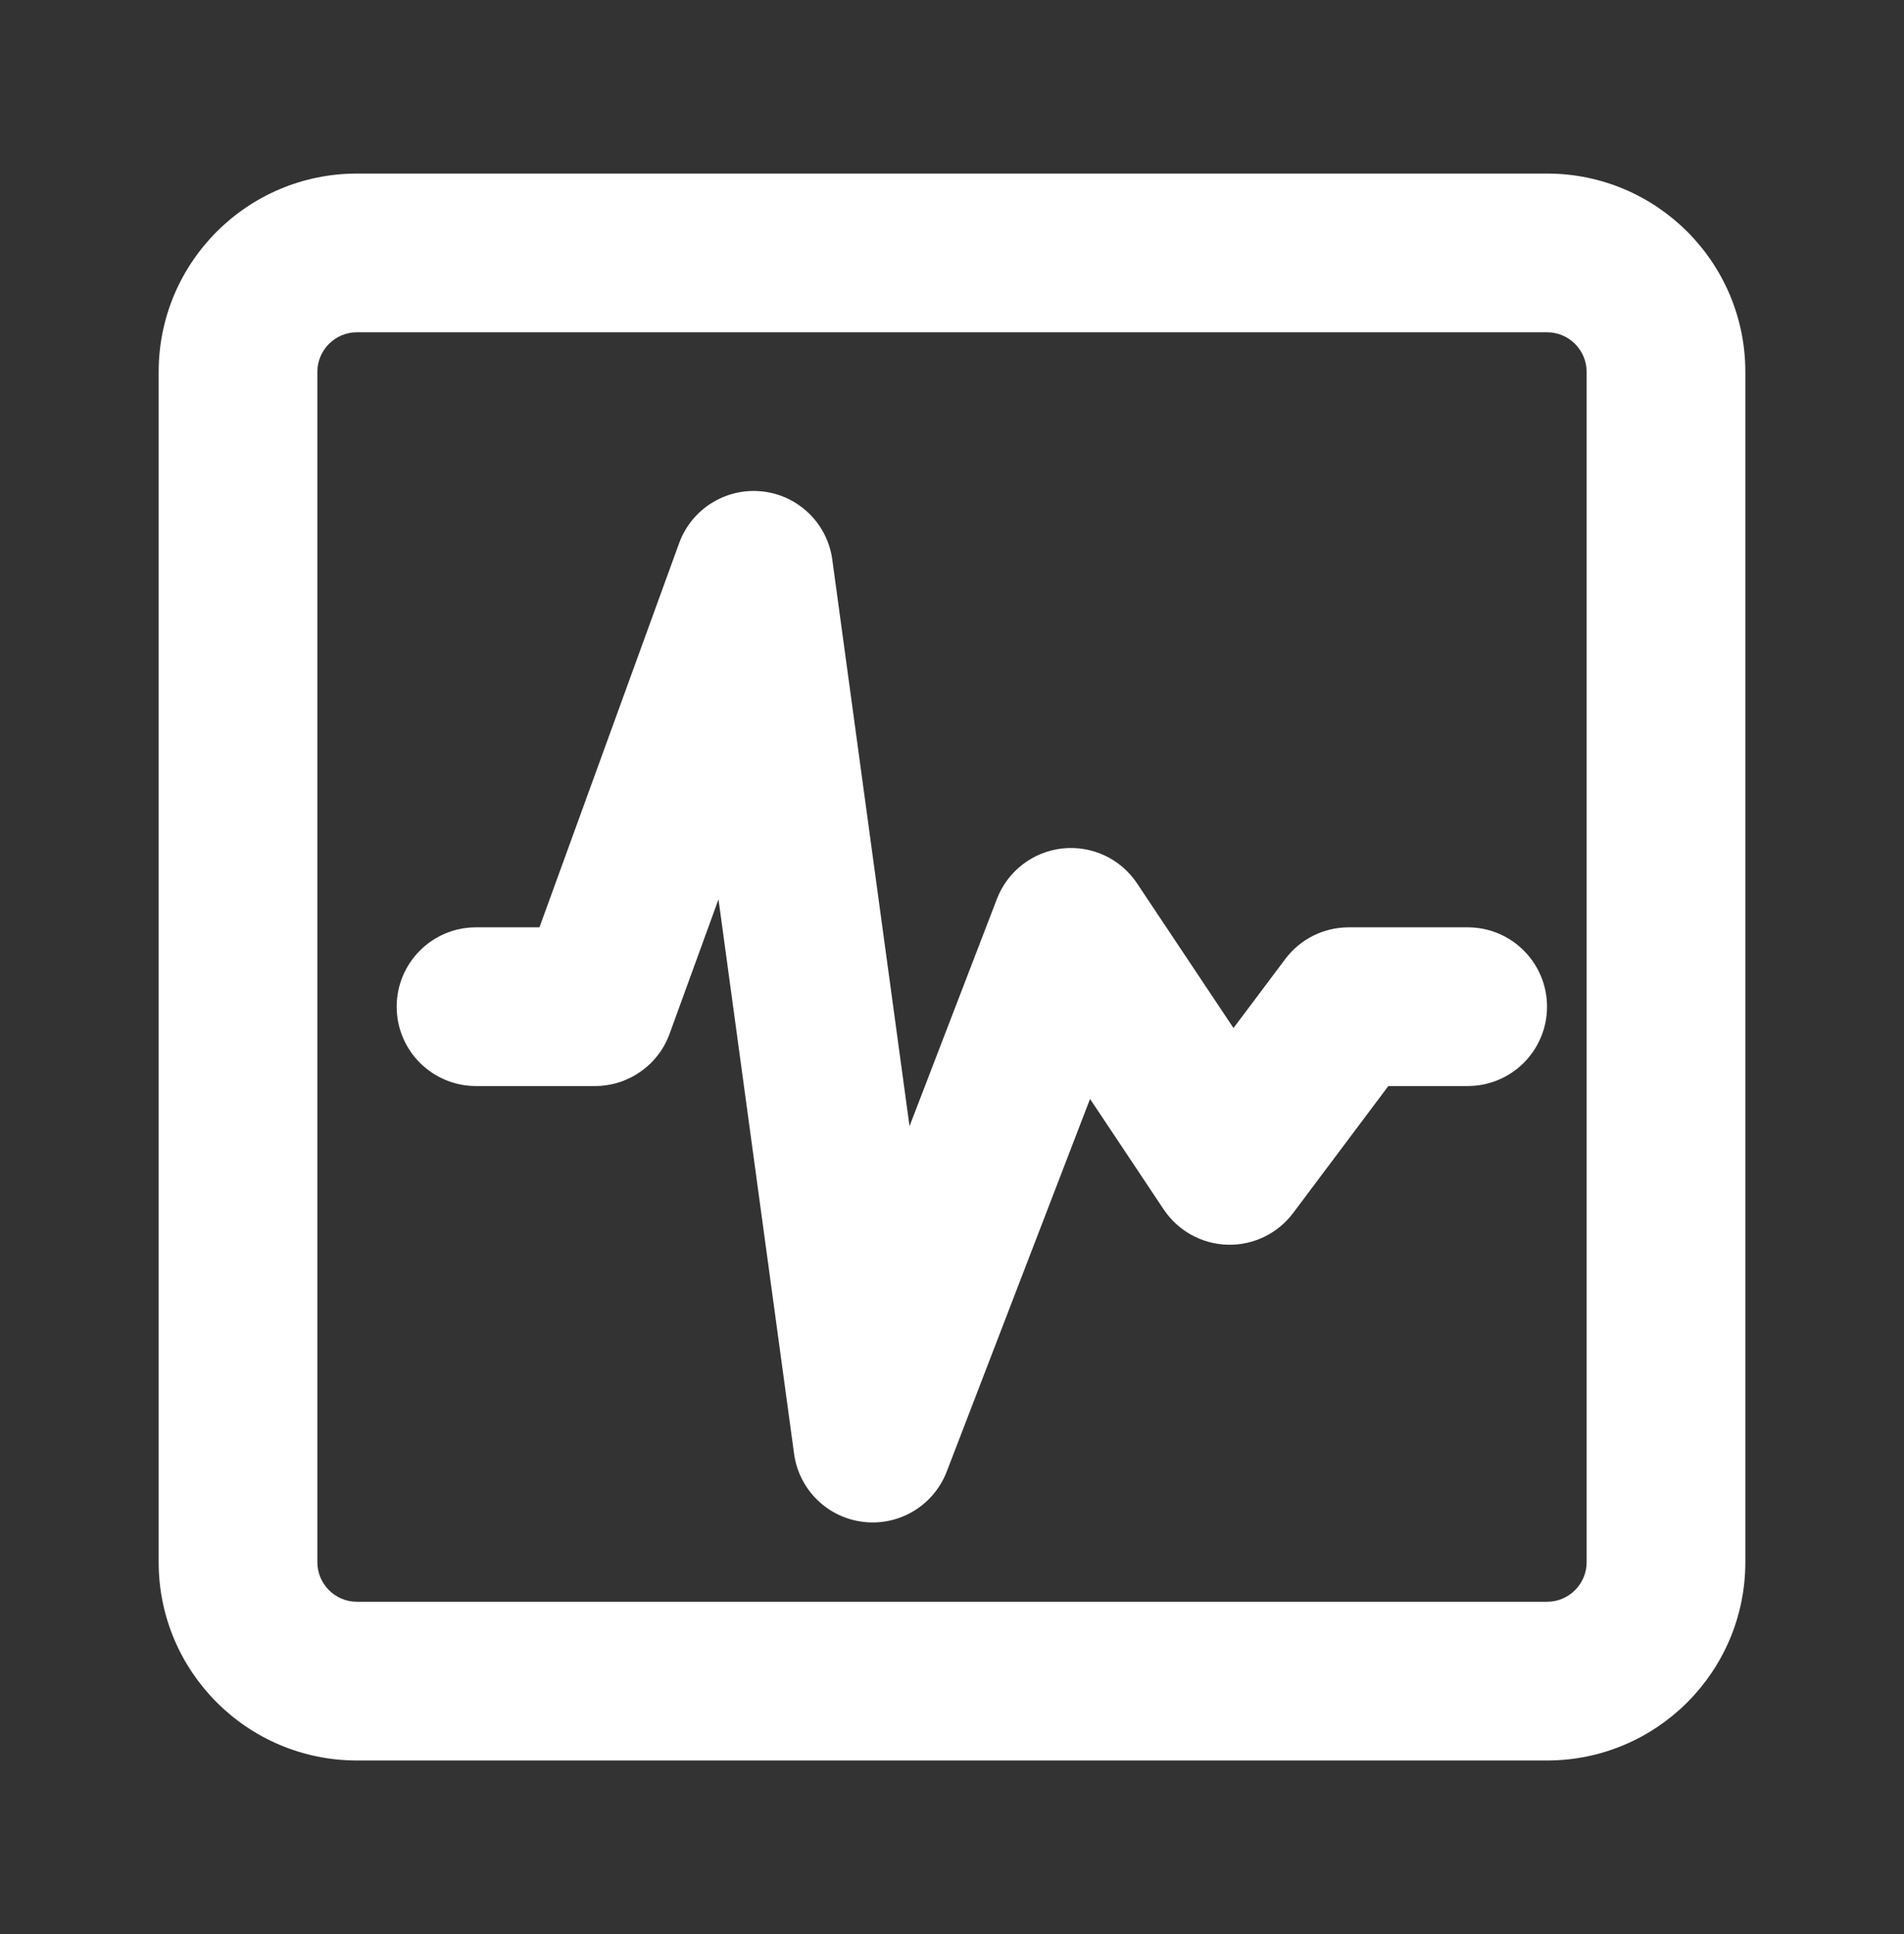 <svg fill="none" height="65" viewBox="0 0 64 65" width="64" xmlns="http://www.w3.org/2000/svg"><rect x="0" y="0" width="64" height="65" fill="#333333" stroke="none"/><g fill="#fff"><path d="m27.976 18.806c-.166-1.215-1.139-2.161-2.358-2.291s-2.371.588-2.79 1.74l-4.695 12.911h-2.132c-1.473 0-2.667 1.194-2.667 2.667 0 1.473 1.194 2.667 2.667 2.667h4c1.121 0 2.123-.702 2.506-1.755l1.644-4.52 2.541 18.636c.165 1.206 1.125 2.148 2.334 2.288 1.209.141 2.36-.555 2.797-1.692l4.817-12.524 2.475 3.713c.48.72 1.28 1.163 2.145 1.187s1.688-.373 2.207-1.066l3.2-4.267h2.667c1.473 0 2.667-1.194 2.667-2.667 0-1.473-1.194-2.667-2.667-2.667h-4c-.839 0-1.63.395-2.133 1.067l-1.739 2.318-3.243-4.864c-.553-.829-1.522-1.281-2.513-1.171-.991.11-1.837.763-2.195 1.693l-2.939 7.641z"/><path clip-rule="evenodd" d="m12 5.833c-3.682 0-6.667 2.985-6.667 6.667v40c0 3.682 2.985 6.667 6.667 6.667h40c3.682 0 6.667-2.985 6.667-6.667v-40c0-3.682-2.985-6.667-6.667-6.667zm-1.333 6.667c0-.736.597-1.333 1.333-1.333h40c.736 0 1.333.597 1.333 1.333v40c0 .736-.597 1.333-1.333 1.333h-40c-.736 0-1.333-.597-1.333-1.333z" fill-rule="evenodd"/></g></svg>
